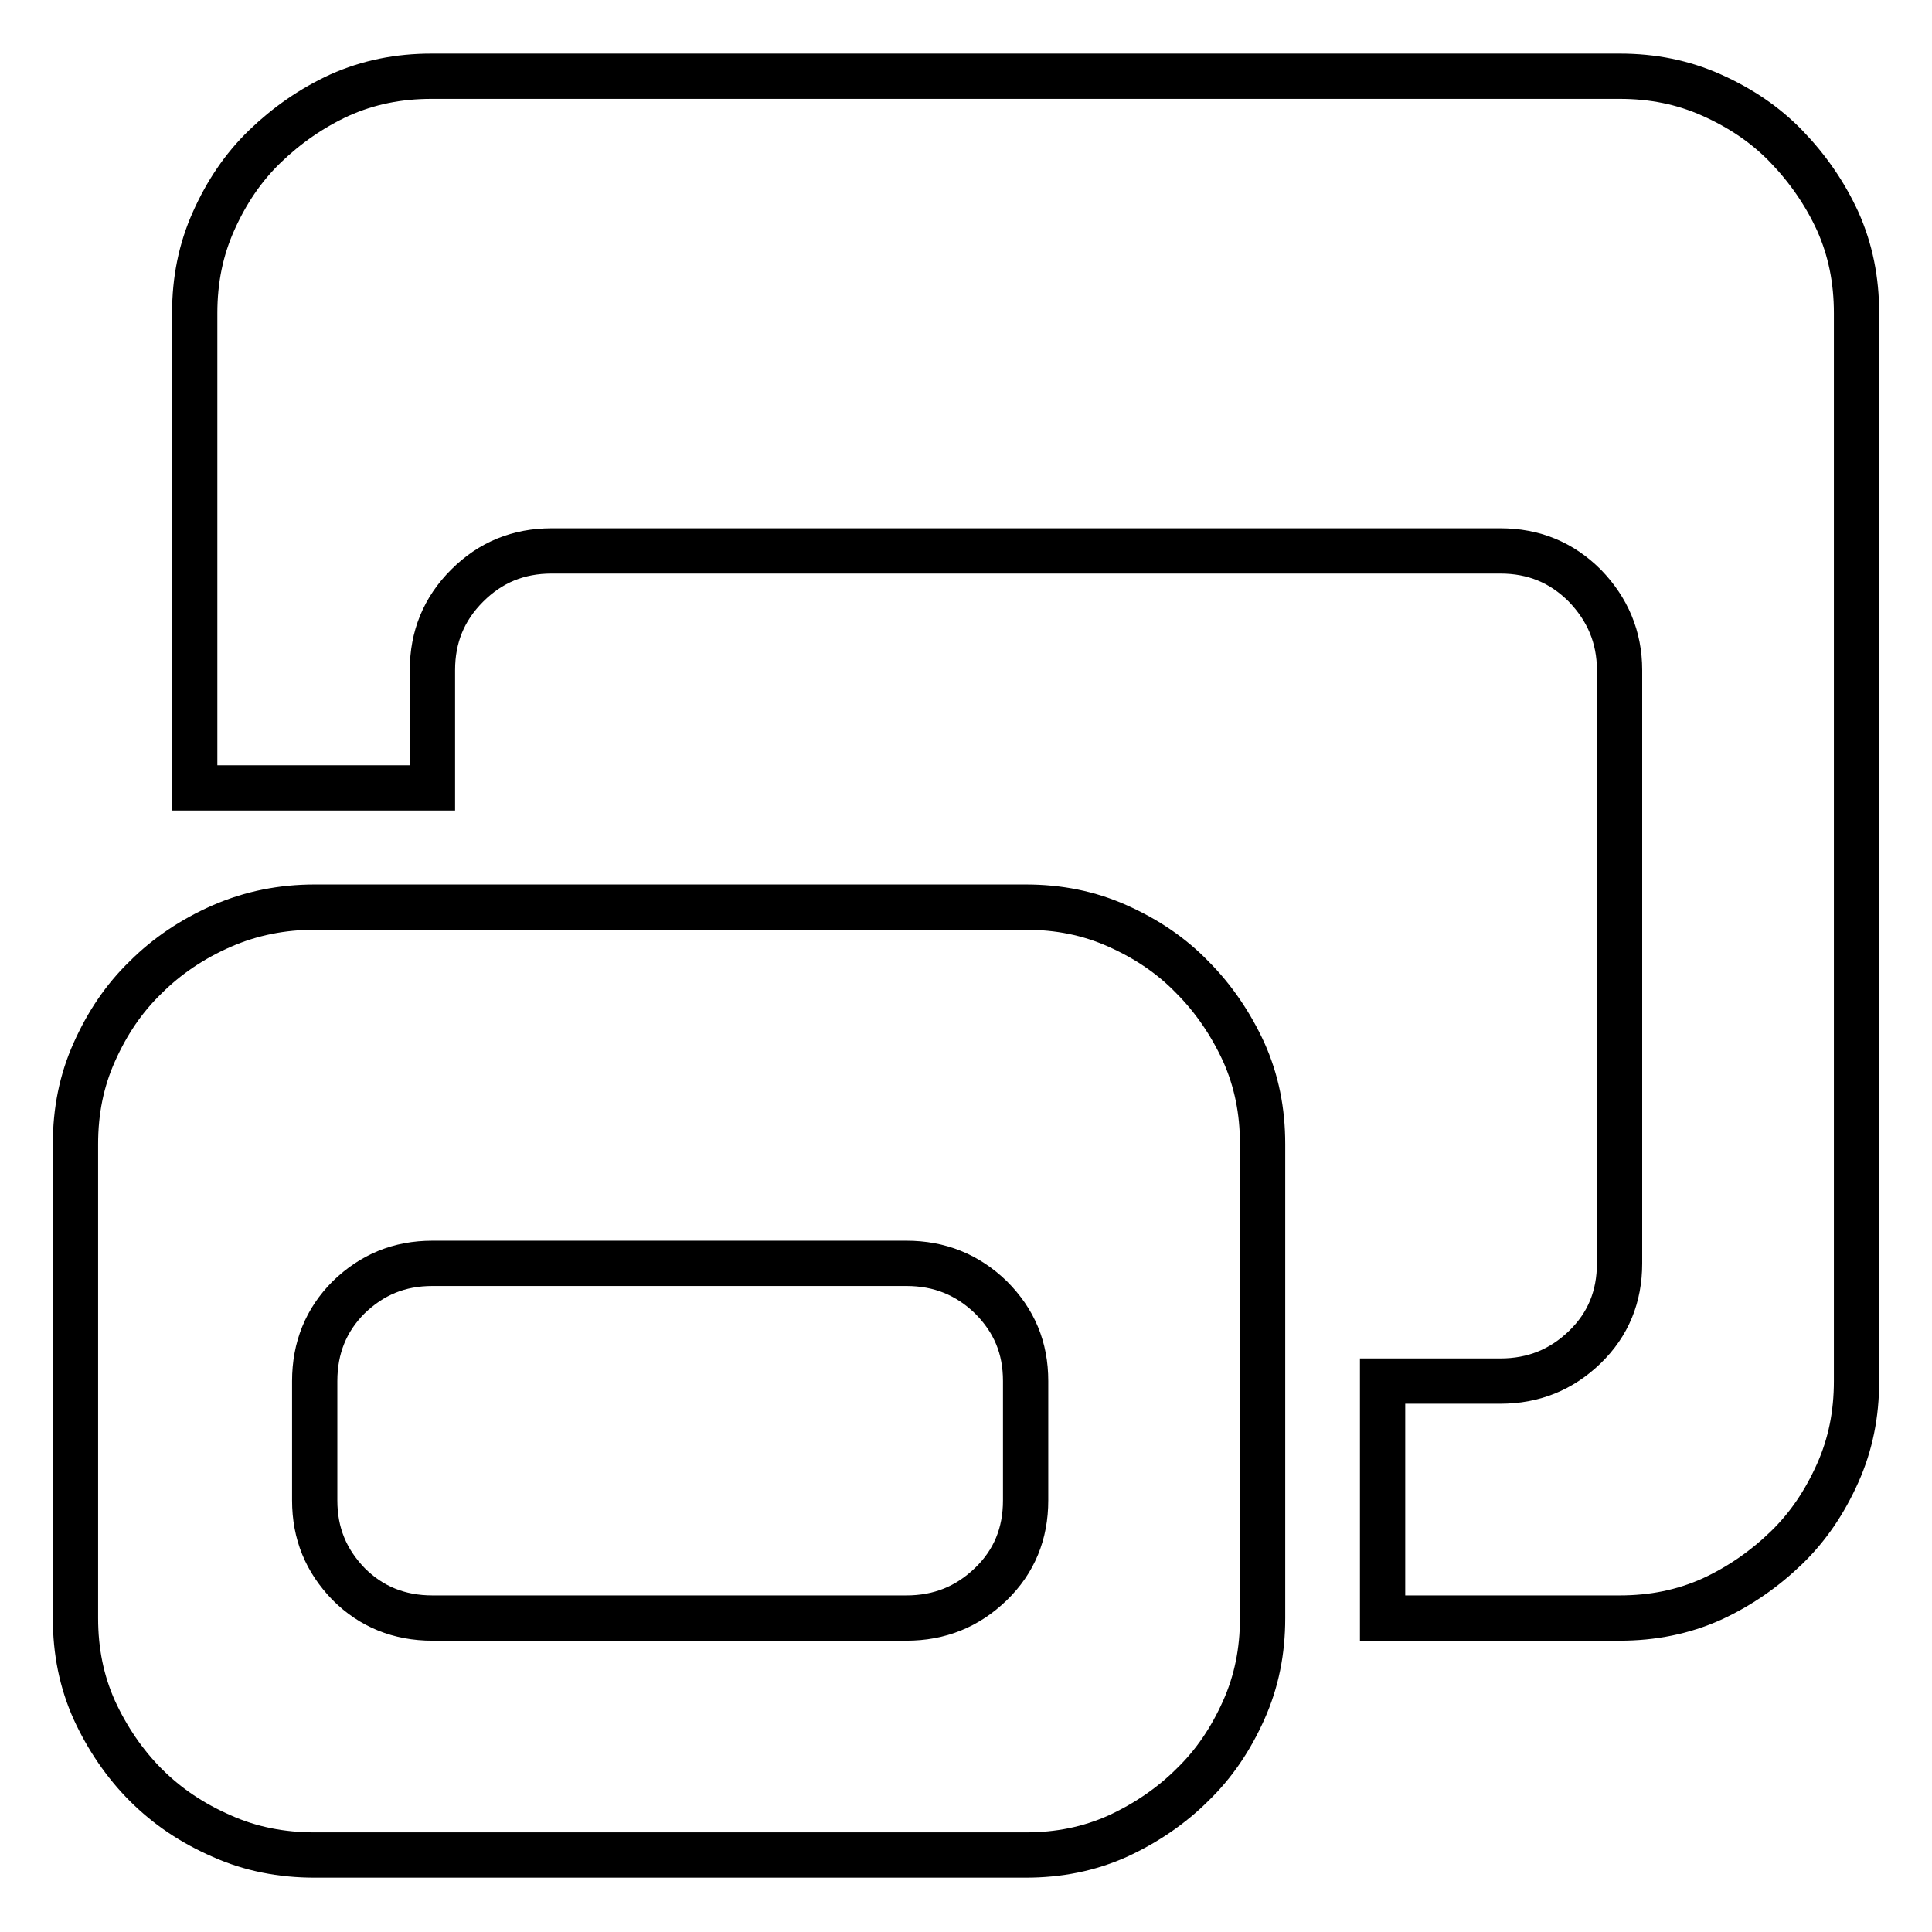 <?xml version="1.0" encoding="utf-8"?>
<!-- Svg Vector Icons : http://www.onlinewebfonts.com/icon -->
<!DOCTYPE svg PUBLIC "-//W3C//DTD SVG 1.1//EN" "http://www.w3.org/Graphics/SVG/1.1/DTD/svg11.dtd">
<svg version="1.1" xmlns="http://www.w3.org/2000/svg" xmlns:xlink="http://www.w3.org/1999/xlink" x="0px" y="0px" viewBox="0 0 256 256" enable-background="new 0 0 256 256" xml:space="preserve">
<g> <path stroke-width="6" fill-opacity="0" stroke="#000000"  d="M214.6,10.1c4.4,0,8.4,0.8,12.2,2.5c3.8,1.7,7.1,3.9,9.9,6.8s5.1,6.2,6.8,9.9c1.7,3.8,2.5,7.8,2.5,12.2V183 c0,4.4-0.8,8.4-2.5,12.2c-1.7,3.8-3.9,7.1-6.8,9.9s-6.2,5.1-9.9,6.8c-3.8,1.7-7.8,2.5-12.2,2.5h-31.4V183h15.6 c4.4,0,8.1-1.5,11.2-4.5c3.1-3,4.6-6.7,4.6-11.1V88.8c0-4.4-1.6-8.1-4.6-11.2c-3.1-3.1-6.8-4.6-11.2-4.6H73.1 c-4.4,0-8.1,1.5-11.2,4.6c-3.1,3.1-4.6,6.8-4.6,11.2v15.6H25.8V41.5c0-4.4,0.8-8.4,2.5-12.2c1.7-3.8,3.9-7.1,6.8-9.9 s6.2-5.1,9.9-6.8c3.8-1.7,7.8-2.5,12.2-2.5H214.6L214.6,10.1z M135.9,120.2c4.4,0,8.4,0.8,12.2,2.5c3.8,1.7,7.1,3.9,9.9,6.8 c2.8,2.8,5.1,6.2,6.8,9.9c1.7,3.8,2.5,7.8,2.5,12.2v62.8c0,4.4-0.8,8.4-2.5,12.2c-1.7,3.8-3.9,7.1-6.8,9.9 c-2.8,2.8-6.2,5.1-9.9,6.8c-3.8,1.7-7.8,2.5-12.2,2.5H41.7c-4.4,0-8.5-0.8-12.3-2.5c-3.9-1.7-7.2-3.9-10.1-6.8 c-2.8-2.8-5.1-6.2-6.8-9.9c-1.7-3.8-2.5-7.8-2.5-12.2v-62.8c0-4.4,0.8-8.4,2.5-12.2c1.7-3.8,3.9-7.1,6.8-9.9 c2.8-2.8,6.2-5.1,10.1-6.8c3.9-1.7,8-2.5,12.3-2.5H135.9z M135.9,183c0-4.4-1.5-8-4.6-11.1c-3.1-3-6.8-4.5-11.2-4.5H57.3 c-4.4,0-8,1.5-11.1,4.5c-3,3-4.5,6.7-4.5,11.1v15.8c0,4.4,1.5,8,4.5,11.1c3,3,6.7,4.5,11.1,4.5h62.8c4.4,0,8.1-1.5,11.2-4.5 c3.1-3,4.6-6.7,4.6-11.1V183L135.9,183z"/></g>
</svg>